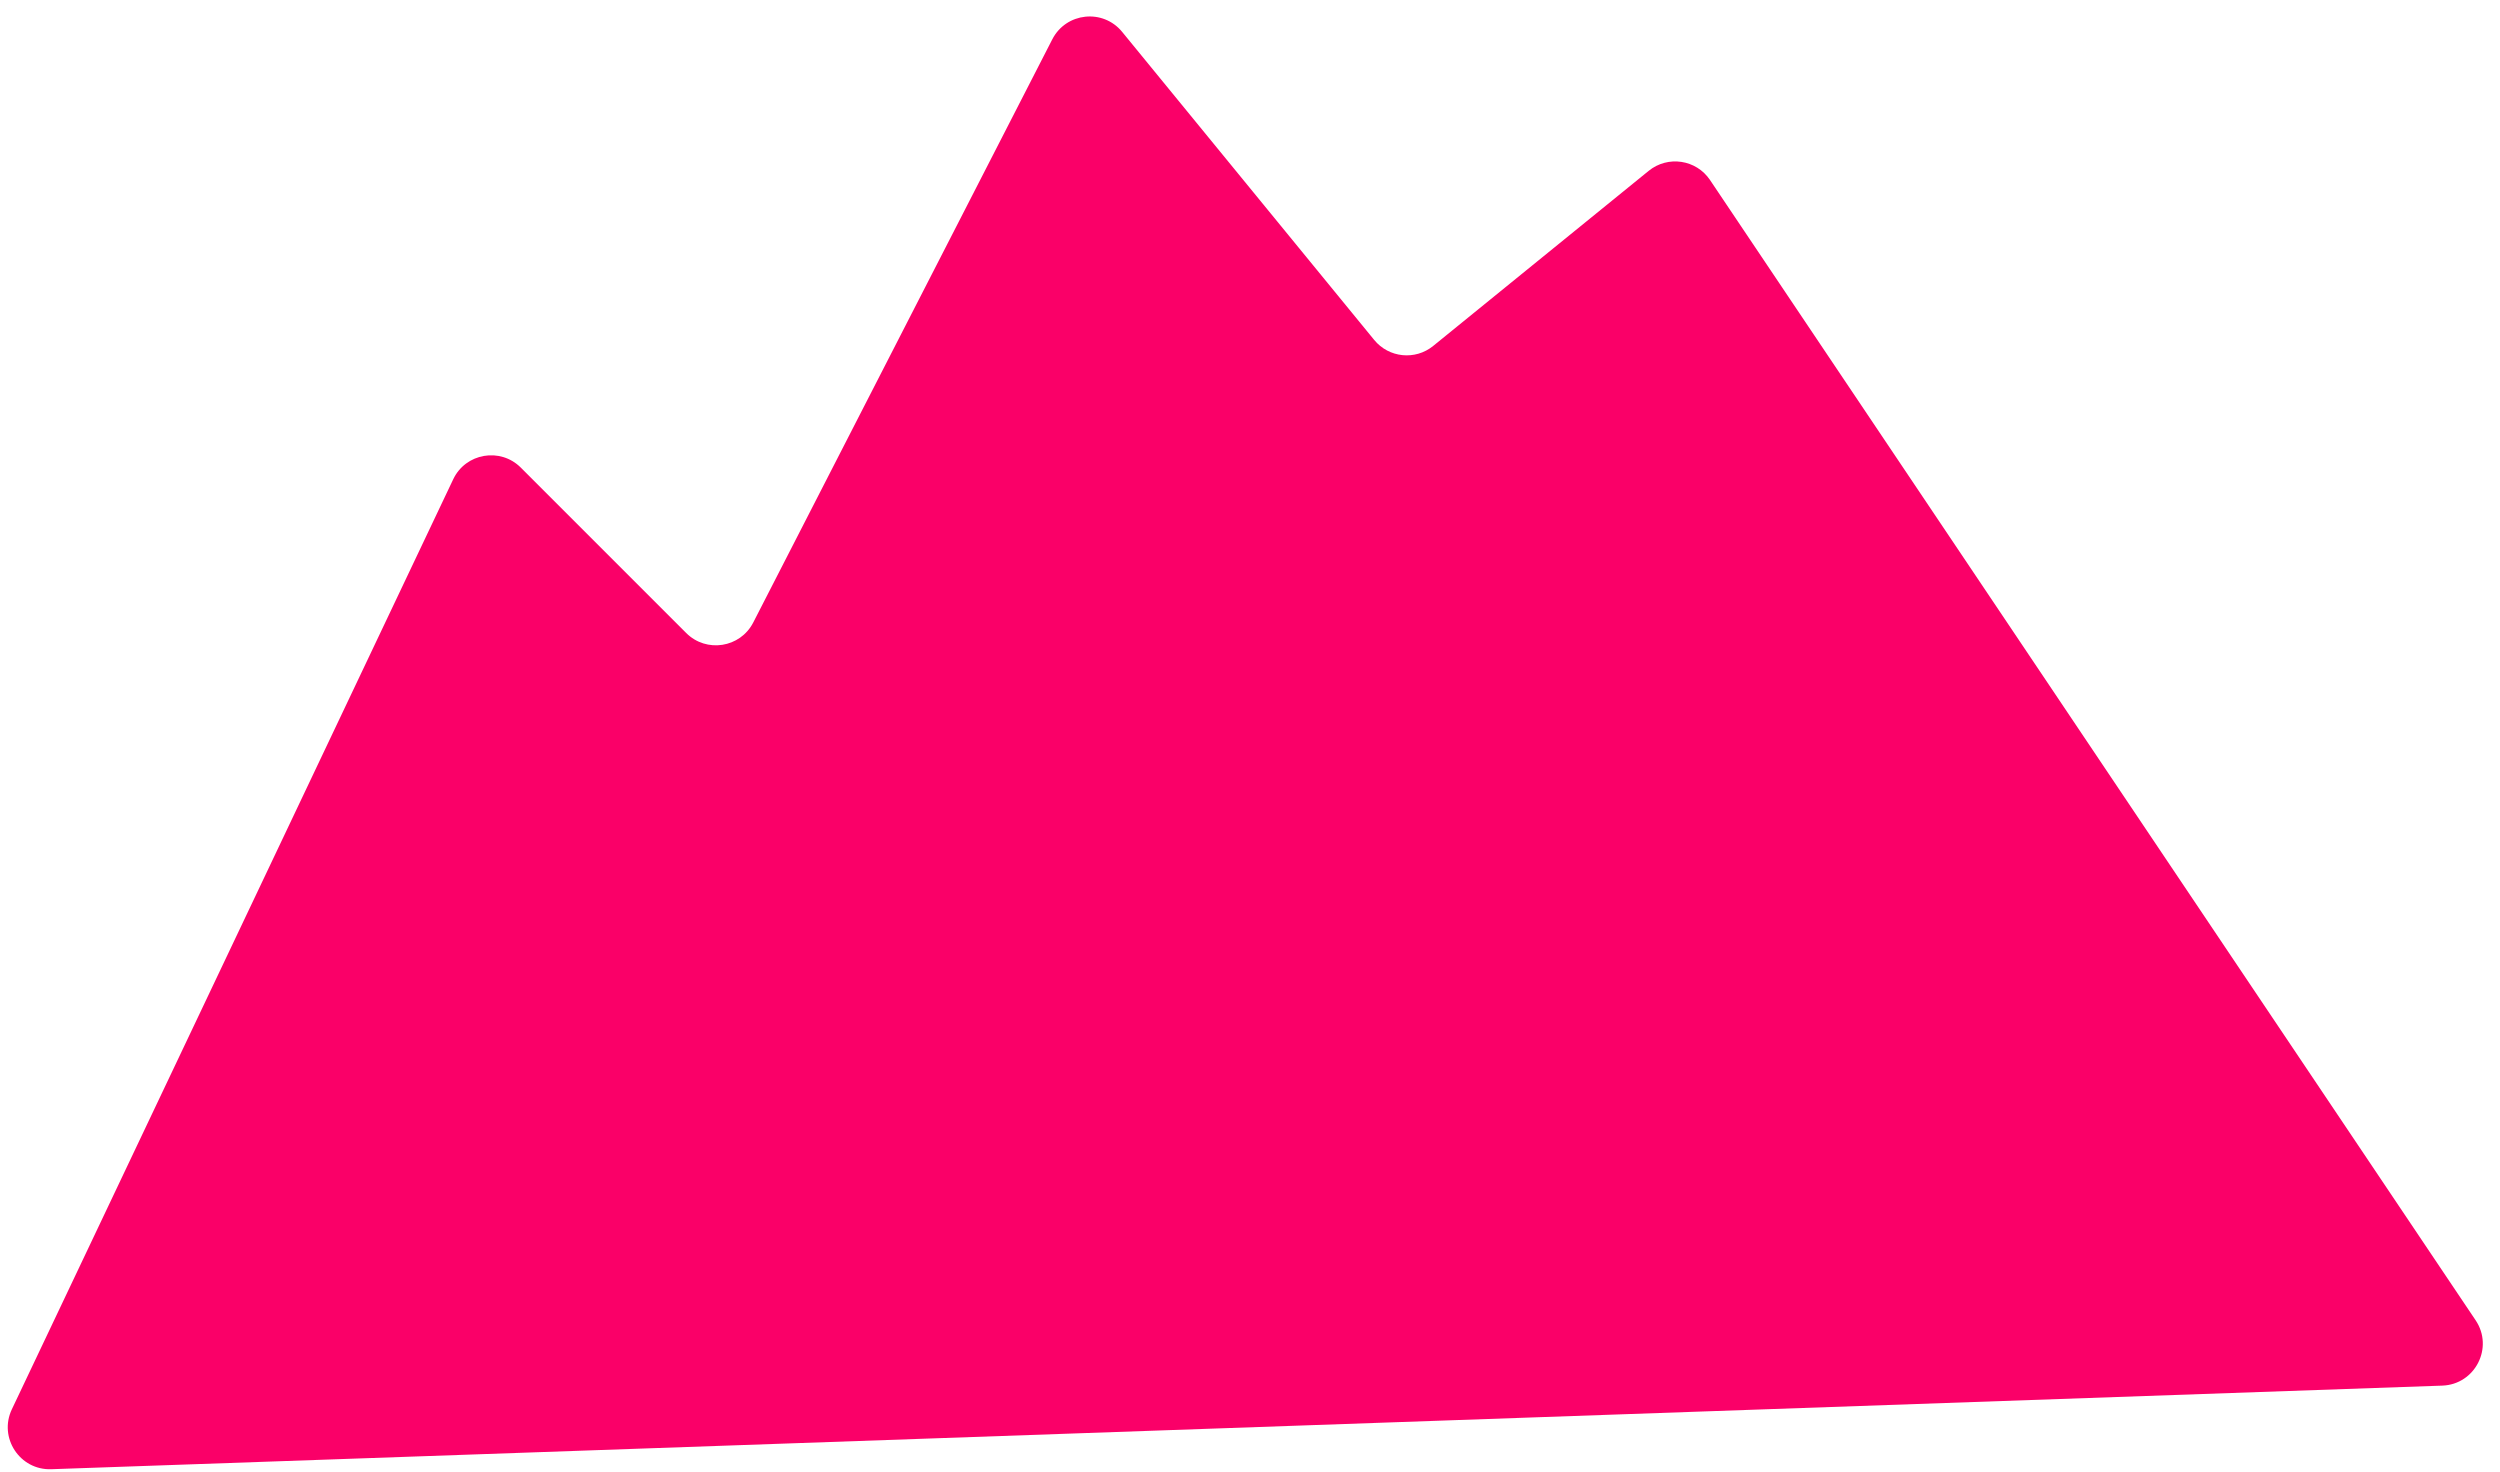 <?xml version="1.0" encoding="UTF-8"?> <svg xmlns="http://www.w3.org/2000/svg" width="141" height="83" viewBox="0 0 141 83" fill="none"><path d="M25.561 27.032L0.669 79.483C-0.092 81.087 1.117 82.926 2.89 82.864L137.743 78.149C139.599 78.084 140.661 76.005 139.625 74.463L96.445 10.153C95.669 8.997 94.068 8.757 92.987 9.635L80.831 19.512C79.819 20.335 78.332 20.183 77.506 19.174L63.289 1.798C62.209 0.477 60.129 0.699 59.35 2.217L42.483 35.109C41.75 36.537 39.838 36.838 38.702 35.702L29.373 26.373C28.216 25.216 26.262 25.554 25.561 27.032Z" fill="#FA0068"></path></svg> 